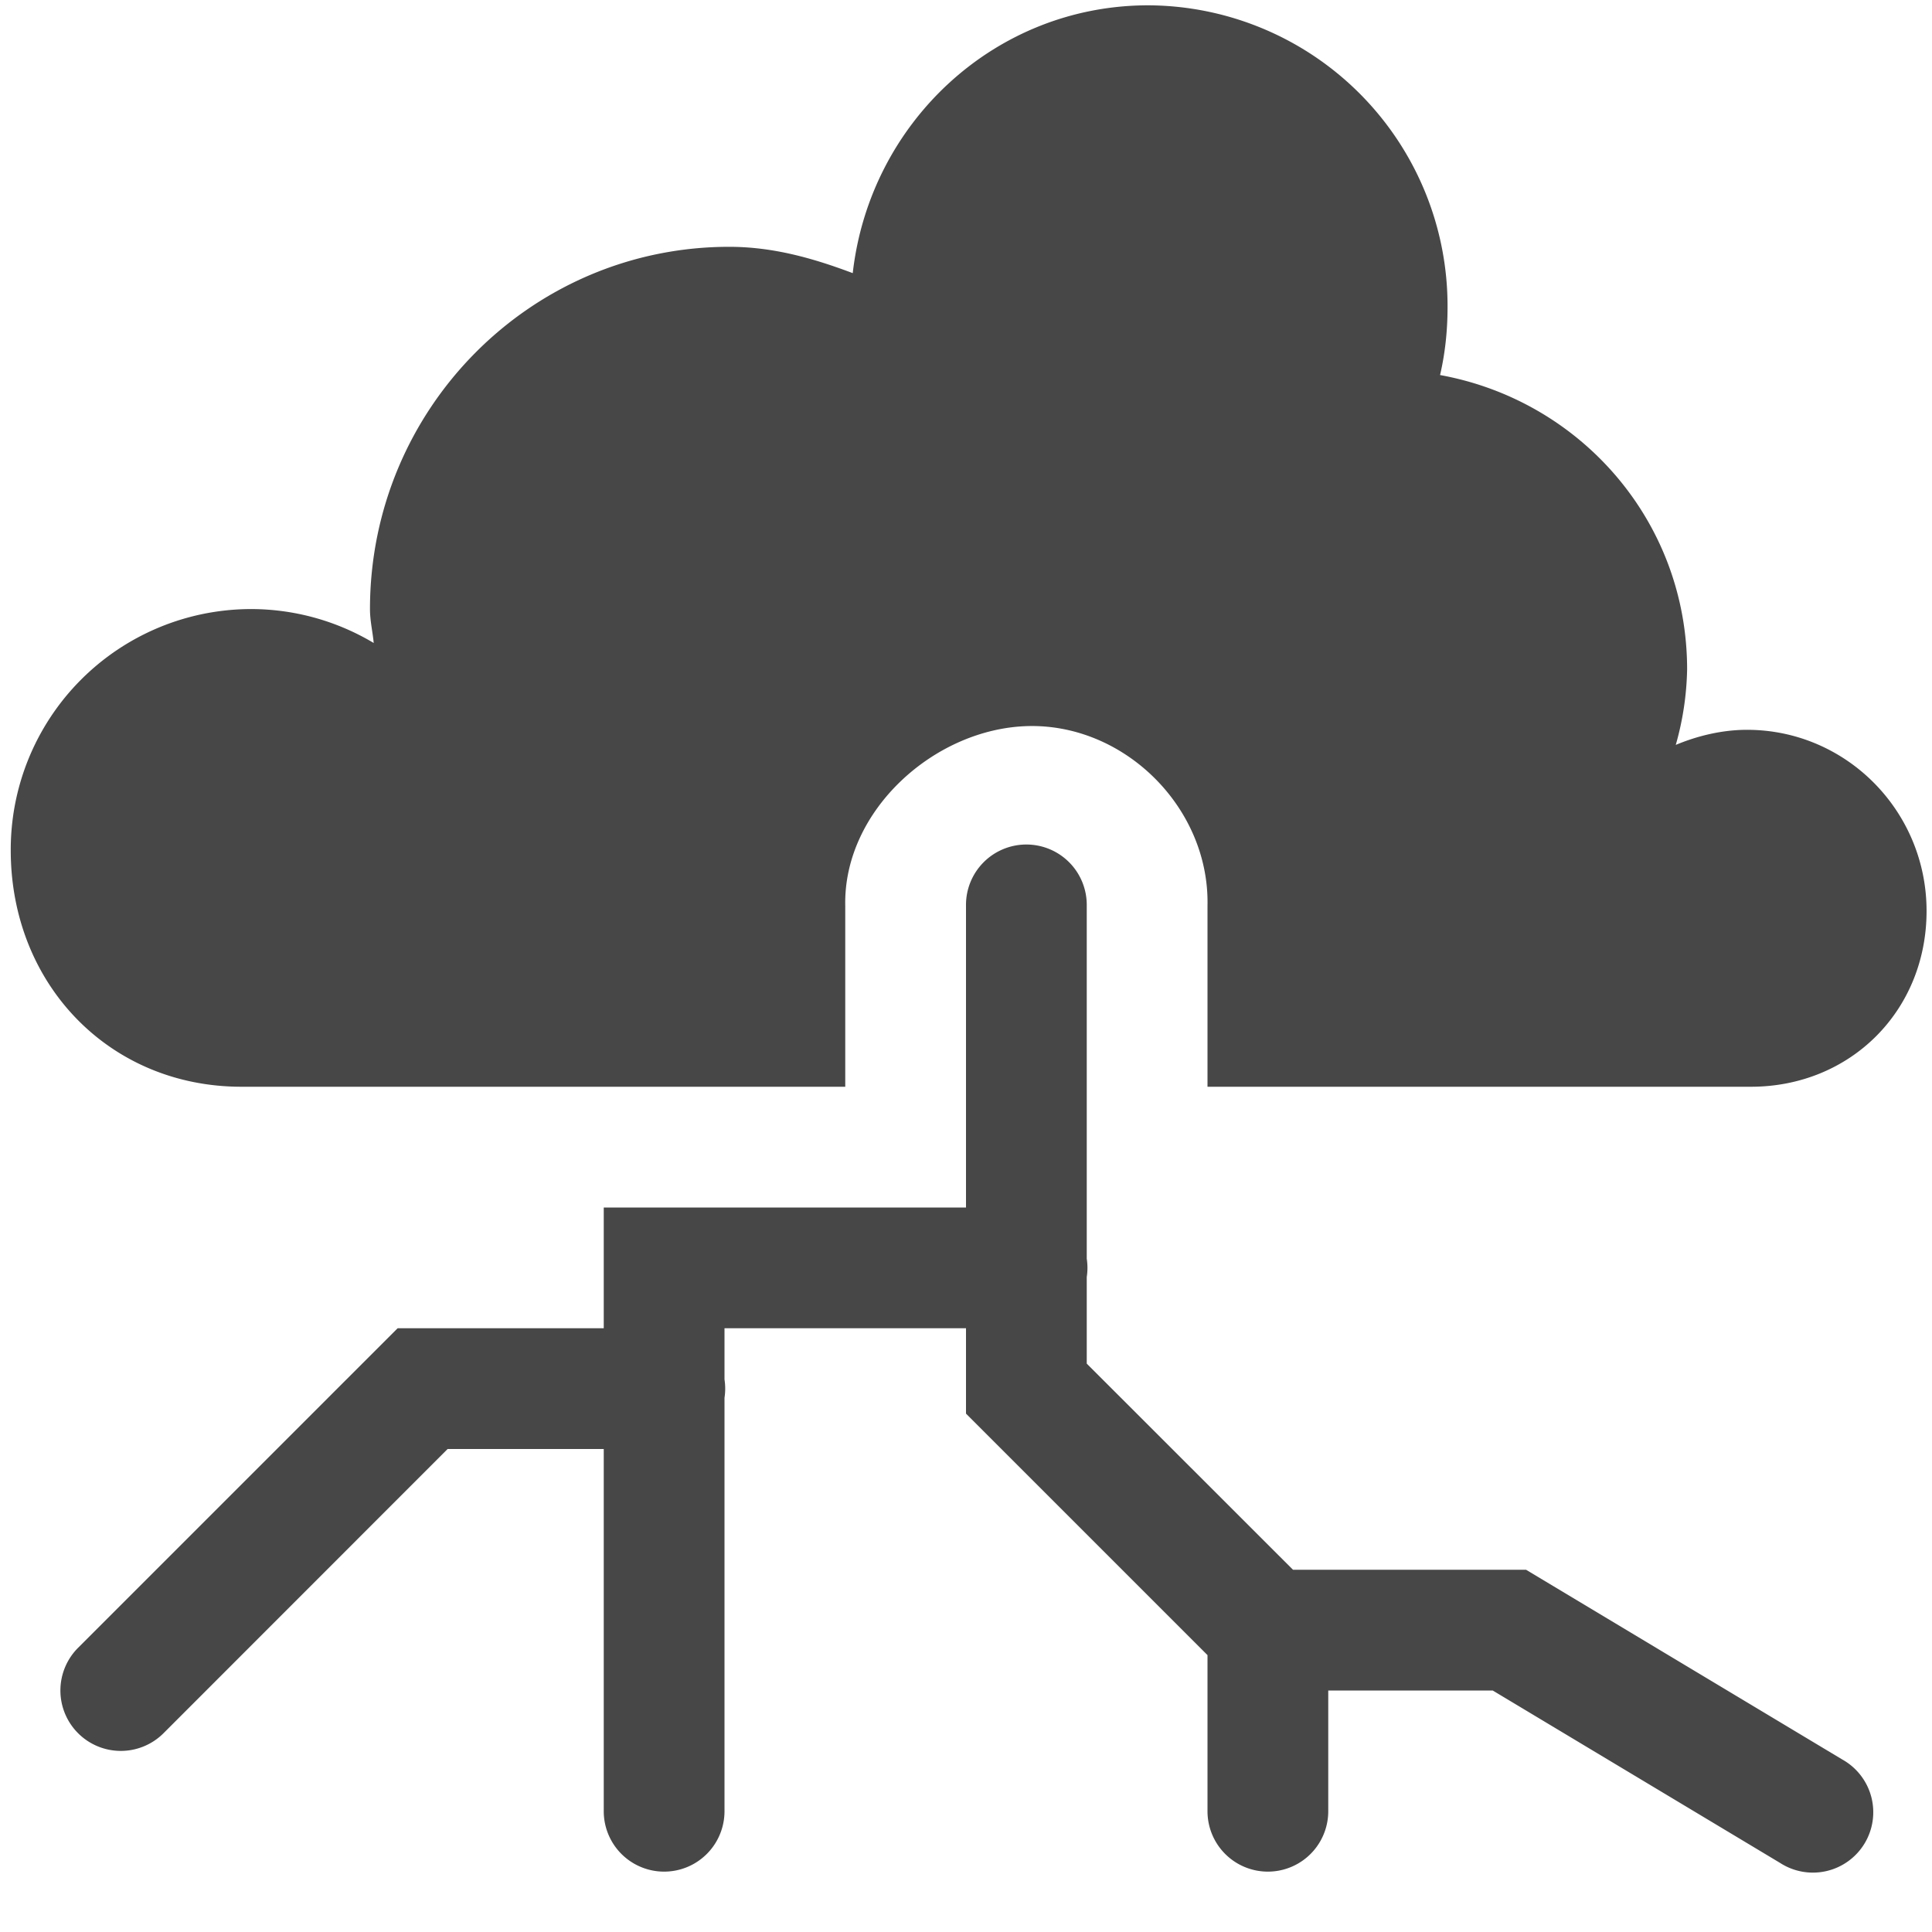 <svg xmlns="http://www.w3.org/2000/svg" width="16" height="16"><g color="#000" fill="#474747"><path d="M9.51.044c-1.273 0-2.307.973-2.448 2.218-.324-.122-.657-.218-1.023-.218-1.643 0-2.975 1.343-2.975 3 0 .098.022.186.031.281a1.982 1.982 0 00-1.022-.281 1.992 1.992 0 00-1.984 2C.09 8.15.905 9 2 9h5V7.5c-.016-.786.74-1.47 1.518-1.487.8-.017 1.499.68 1.482 1.487V9h4.5c.822 0 1.455-.627 1.455-1.456 0-.828-.666-1.5-1.487-1.5-.206 0-.411.05-.59.125a2.44 2.44 0 00.094-.625c0-1.23-.886-2.228-2.046-2.438.042-.181.062-.368.062-.562a2.49 2.49 0 00-2.479-2.5z" style="marker:none" overflow="visible"/><path d="M8.492 6.994A.5.5 0 008 7.5V10H5v1H3.293L.647 13.646a.5.5 0 10.707.708L3.707 12H5v3a.5.5 0 101 0v-3.424a.5.5 0 000-.152V11h2v.707l2 2V15a.5.5 0 101 0v-1h1.362l2.38 1.428a.5.5 0 10.516-.856L12.638 13h-1.93L9 11.293v-.717a.5.5 0 000-.152V7.5a.5.5 0 00-.508-.506z" style="line-height:normal;font-variant-ligatures:normal;font-variant-position:normal;font-variant-caps:normal;font-variant-numeric:normal;font-variant-alternates:normal;font-feature-settings:normal;text-indent:0;text-align:start;text-decoration-line:none;text-decoration-style:solid;text-decoration-color:#000;text-transform:none;text-orientation:mixed;shape-padding:0;isolation:auto;mix-blend-mode:normal" font-weight="400" font-family="sans-serif" overflow="visible"/></g></svg>